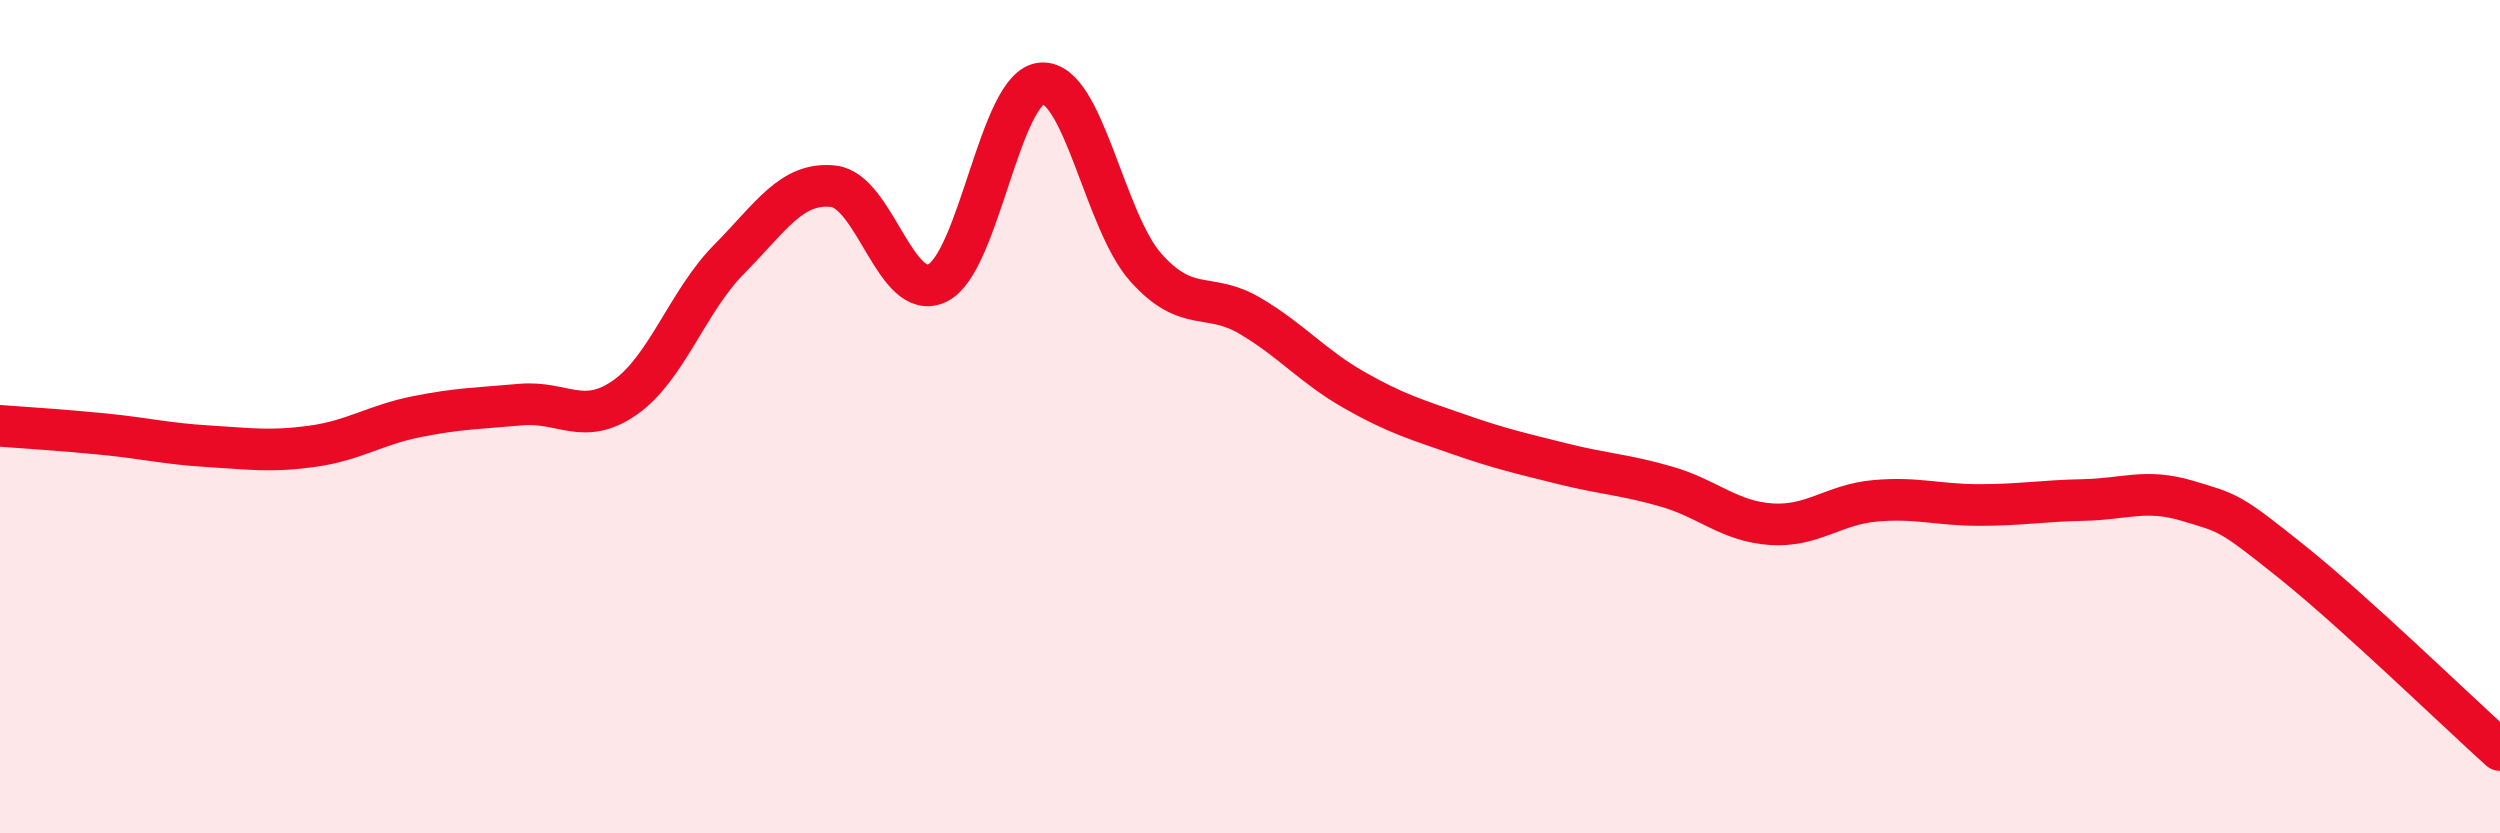 
    <svg width="60" height="20" viewBox="0 0 60 20" xmlns="http://www.w3.org/2000/svg">
      <path
        d="M 0,10.22 C 0.5,10.26 1.5,10.32 2.5,10.42 C 3.5,10.52 4,10.65 5,10.71 C 6,10.77 6.5,10.85 7.5,10.71 C 8.5,10.57 9,10.2 10,10 C 11,9.8 11.5,9.8 12.5,9.71 C 13.5,9.62 14,10.24 15,9.54 C 16,8.84 16.5,7.23 17.5,6.22 C 18.5,5.21 19,4.36 20,4.47 C 21,4.58 21.5,7.28 22.5,6.79 C 23.5,6.3 24,2.07 25,2 C 26,1.93 26.5,5.3 27.5,6.42 C 28.5,7.54 29,6.99 30,7.58 C 31,8.17 31.5,8.79 32.5,9.36 C 33.5,9.93 34,10.07 35,10.42 C 36,10.77 36.5,10.88 37.5,11.13 C 38.5,11.38 39,11.39 40,11.68 C 41,11.97 41.5,12.51 42.5,12.58 C 43.5,12.65 44,12.11 45,12.02 C 46,11.93 46.5,12.12 47.5,12.12 C 48.5,12.12 49,12.02 50,12 C 51,11.98 51.5,11.72 52.5,12.02 C 53.5,12.32 53.5,12.28 55,13.48 C 56.5,14.68 59,17.1 60,18L60 20L0 20Z"
        fill="#EB0A25"
        opacity="0.1"
        stroke-linecap="round"
        stroke-linejoin="round"
      />
      <path
        d="M 0,10.22 C 0.5,10.26 1.5,10.32 2.5,10.42 C 3.5,10.52 4,10.65 5,10.71 C 6,10.77 6.5,10.85 7.5,10.71 C 8.5,10.57 9,10.2 10,10 C 11,9.8 11.5,9.8 12.5,9.71 C 13.5,9.62 14,10.24 15,9.54 C 16,8.84 16.5,7.23 17.5,6.22 C 18.5,5.21 19,4.36 20,4.47 C 21,4.58 21.5,7.28 22.5,6.79 C 23.5,6.3 24,2.07 25,2 C 26,1.93 26.5,5.3 27.5,6.42 C 28.5,7.54 29,6.99 30,7.58 C 31,8.17 31.5,8.79 32.5,9.36 C 33.5,9.93 34,10.07 35,10.42 C 36,10.77 36.5,10.88 37.5,11.13 C 38.5,11.38 39,11.39 40,11.68 C 41,11.97 41.5,12.51 42.5,12.58 C 43.5,12.65 44,12.11 45,12.02 C 46,11.93 46.5,12.12 47.5,12.12 C 48.5,12.12 49,12.02 50,12 C 51,11.98 51.5,11.72 52.5,12.02 C 53.5,12.32 53.5,12.28 55,13.48 C 56.5,14.68 59,17.1 60,18"
        stroke="#EB0A25"
        stroke-width="1"
        fill="none"
        stroke-linecap="round"
        stroke-linejoin="round"
      />
    </svg>
  